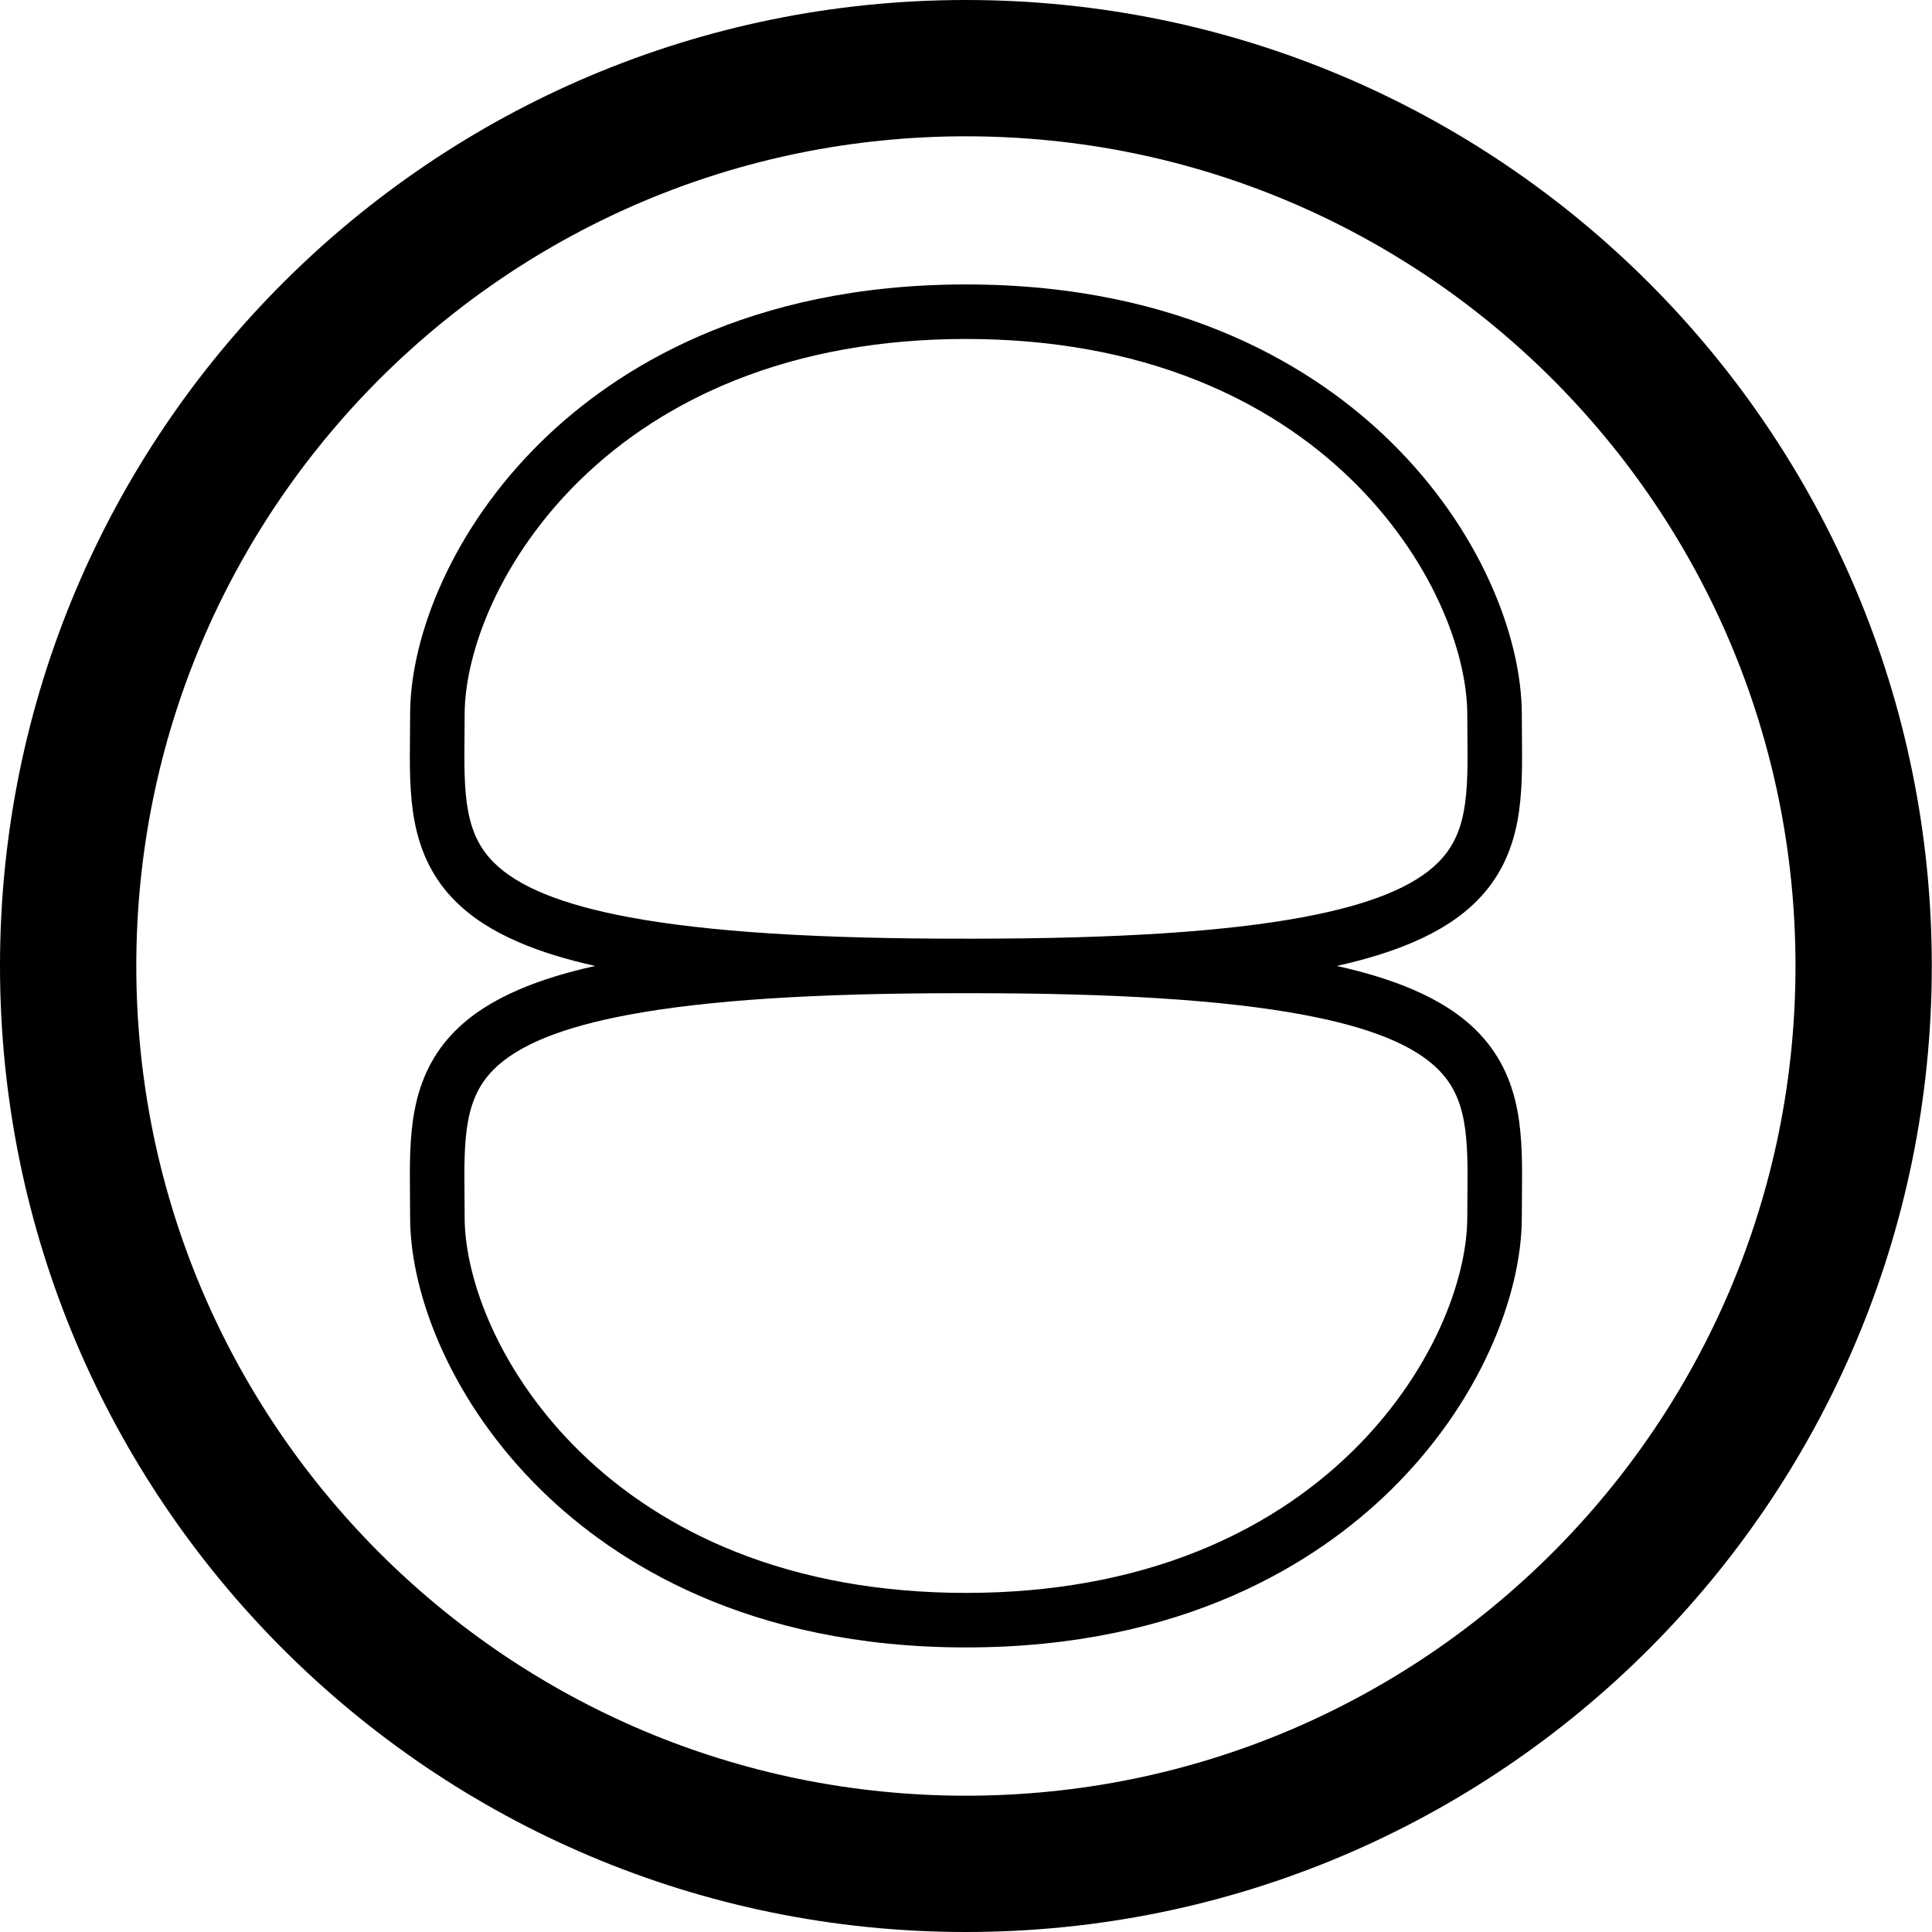 <?xml version="1.0" encoding="UTF-8"?>
<svg id="icon" xmlns="http://www.w3.org/2000/svg" viewBox="0 0 5669.29 5669.29">
  <defs>
    <style>
      .cls-1 {
        stroke-width: 0px;
      }
    </style>
  </defs>
  <path class="cls-1" d="m2834.55,399.96c165.46,0,330.69,16.64,491.1,49.47,156.12,31.95,309.68,79.61,456.42,141.68,144.15,60.98,283.21,136.47,413.32,224.38,128.97,87.14,250.26,187.24,360.51,297.5,110.24,110.26,210.31,231.57,297.44,360.57,87.89,130.12,163.36,269.21,224.32,413.38,62.05,146.74,109.7,300.31,141.64,456.45,32.81,160.41,49.45,325.63,49.45,491.08s-16.64,330.71-49.45,491.14c-31.94,156.15-79.6,309.74-141.65,456.51-60.96,144.19-136.44,283.3-224.33,413.45-87.13,129.02-187.21,250.35-297.45,360.63-110.24,110.28-231.54,210.39-360.51,297.55-130.11,87.93-269.17,163.43-413.32,224.42-146.73,62.08-300.29,109.75-456.41,141.71-160.41,32.83-325.63,49.48-491.09,49.48s-330.67-16.65-491.08-49.48c-156.13-31.95-309.7-79.63-456.45-141.71-144.17-60.99-283.26-136.5-413.39-224.43-129-87.17-250.32-187.28-360.59-297.57-110.27-110.29-210.37-231.62-297.53-360.64-87.92-130.15-163.41-269.26-224.4-413.44-62.07-146.77-109.74-300.35-141.69-456.5-32.82-160.42-49.47-325.66-49.47-491.11s16.64-330.65,49.47-491.05c31.95-156.12,79.62-309.69,141.68-456.43,60.98-144.17,136.47-283.25,224.39-413.38,87.15-129,187.25-250.31,297.52-360.58,110.27-110.27,231.59-210.36,360.59-297.51,130.13-87.91,269.22-163.41,413.39-224.39,146.75-62.07,300.33-109.74,456.46-141.69,160.41-32.82,325.64-49.47,491.09-49.47M2834.55,0C1269.03,0,0,1269.03,0,2834.45s1269.03,2834.84,2834.55,2834.84,2834.16-1269.32,2834.16-2834.84S4400.16,0,2834.55,0h0Z"/>
  <path class="cls-1" d="m4334.45,3026.1c-48.22-48.61-109.95-88.68-188.72-122.49-63.29-27.17-136.78-49.95-223.19-69.15,86.41-19.2,159.9-41.99,223.19-69.15,78.77-33.81,140.5-73.88,188.72-122.49,61.93-62.43,100.65-138.91,118.39-233.81,14.81-79.22,14.02-162.26,13.19-250.18-.19-20.13-.39-40.95-.39-61.73,0-58.58-7.95-121.55-23.62-187.16-16.06-67.25-39.92-135.82-70.9-203.82-32.73-71.82-73.1-142.22-119.99-209.26-50.21-71.77-107.96-139.73-171.65-202-214.75-209.93-605.05-460.18-1244.84-460.18h-.19c-639.79,0-1030.08,250.25-1244.84,460.18-63.69,62.26-121.45,130.23-171.65,202-46.89,67.04-87.27,137.44-119.99,209.26-30.98,67.99-54.84,136.57-70.9,203.82-15.67,65.61-23.62,128.58-23.62,187.16,0,20.78-.2,41.6-.39,61.73-.83,87.91-1.62,170.95,13.19,250.18,17.74,94.9,56.46,171.38,118.39,233.81,48.22,48.61,109.95,88.68,188.72,122.49,63.29,27.17,136.78,49.95,223.19,69.15-86.41,19.2-159.9,41.99-223.19,69.15-78.77,33.81-140.5,73.88-188.72,122.49-61.93,62.43-100.65,138.91-118.39,233.81-14.81,79.22-14.02,162.26-13.19,250.18.19,20.13.39,40.95.39,61.73,0,58.58,7.95,121.55,23.62,187.16,16.06,67.25,39.91,135.82,70.9,203.82,32.73,71.82,73.1,142.22,119.99,209.26,50.21,71.77,107.96,139.73,171.65,202,214.75,209.93,605.05,460.18,1244.84,460.18h.19c639.79,0,1030.08-250.25,1244.84-460.18,63.7-62.26,121.45-130.23,171.65-202,46.89-67.04,87.27-137.44,119.99-209.26,30.98-67.99,54.84-136.57,70.9-203.82,15.67-65.61,23.62-128.58,23.62-187.16,0-20.78.2-41.6.39-61.73.83-87.91,1.62-170.95-13.19-250.18-17.74-94.9-56.46-171.38-118.39-233.81Zm-2886.22-495.96c-39.69-40.01-62.73-86.43-74.7-150.52-11.94-63.9-11.23-139.37-10.47-219.27.19-20.5.39-41.71.39-63.25,0-95.98,28.45-211.27,80.11-324.63,59.72-131.06,148.9-256.65,257.89-363.19,127.73-124.86,280.9-223.53,455.26-293.24,201.38-80.52,429.4-121.35,677.74-121.35h.19c248.33,0,476.36,40.83,677.74,121.35,174.35,69.72,327.52,168.38,455.26,293.24,108.99,106.54,198.17,232.13,257.89,363.19,51.66,113.36,80.11,228.65,80.11,324.63,0,21.54.2,42.74.39,63.25.76,79.9,1.47,155.37-10.47,219.27-11.98,64.09-35.02,110.51-74.71,150.52-71.33,71.91-201.18,124.62-396.99,161.16-227.65,42.48-545.43,63.16-971.16,63.16-5.98,0-12.03,0-18.06-.01h-.22c-434.8.57-758.36-20.06-989.21-63.14-195.81-36.54-325.66-89.26-396.99-161.16Zm2857.8,978.43c-.19,20.5-.39,41.71-.39,63.25,0,95.98-28.45,211.27-80.11,324.63-59.72,131.06-148.9,256.65-257.89,363.19-127.73,124.86-280.9,223.53-455.26,293.24-201.38,80.52-429.4,121.35-677.74,121.35h-.19c-248.33,0-476.36-40.83-677.74-121.35-174.35-69.72-327.52-168.38-455.26-293.24-108.99-106.54-198.17-232.13-257.89-363.19-51.66-113.36-80.11-228.65-80.11-324.63,0-21.54-.2-42.74-.39-63.25-.76-79.9-1.47-155.36,10.47-219.27,11.98-64.09,35.02-110.51,74.7-150.52,71.33-71.91,201.18-124.62,396.99-161.16,227.65-42.48,545.43-63.16,971.16-63.16,5.98,0,12.03,0,18.06.01h.22c434.78-.59,758.36,20.06,989.22,63.14,195.81,36.54,325.66,89.26,396.99,161.16,39.69,40.01,62.73,86.43,74.71,150.52,11.94,63.9,11.23,139.37,10.47,219.27Z"/>
</svg>